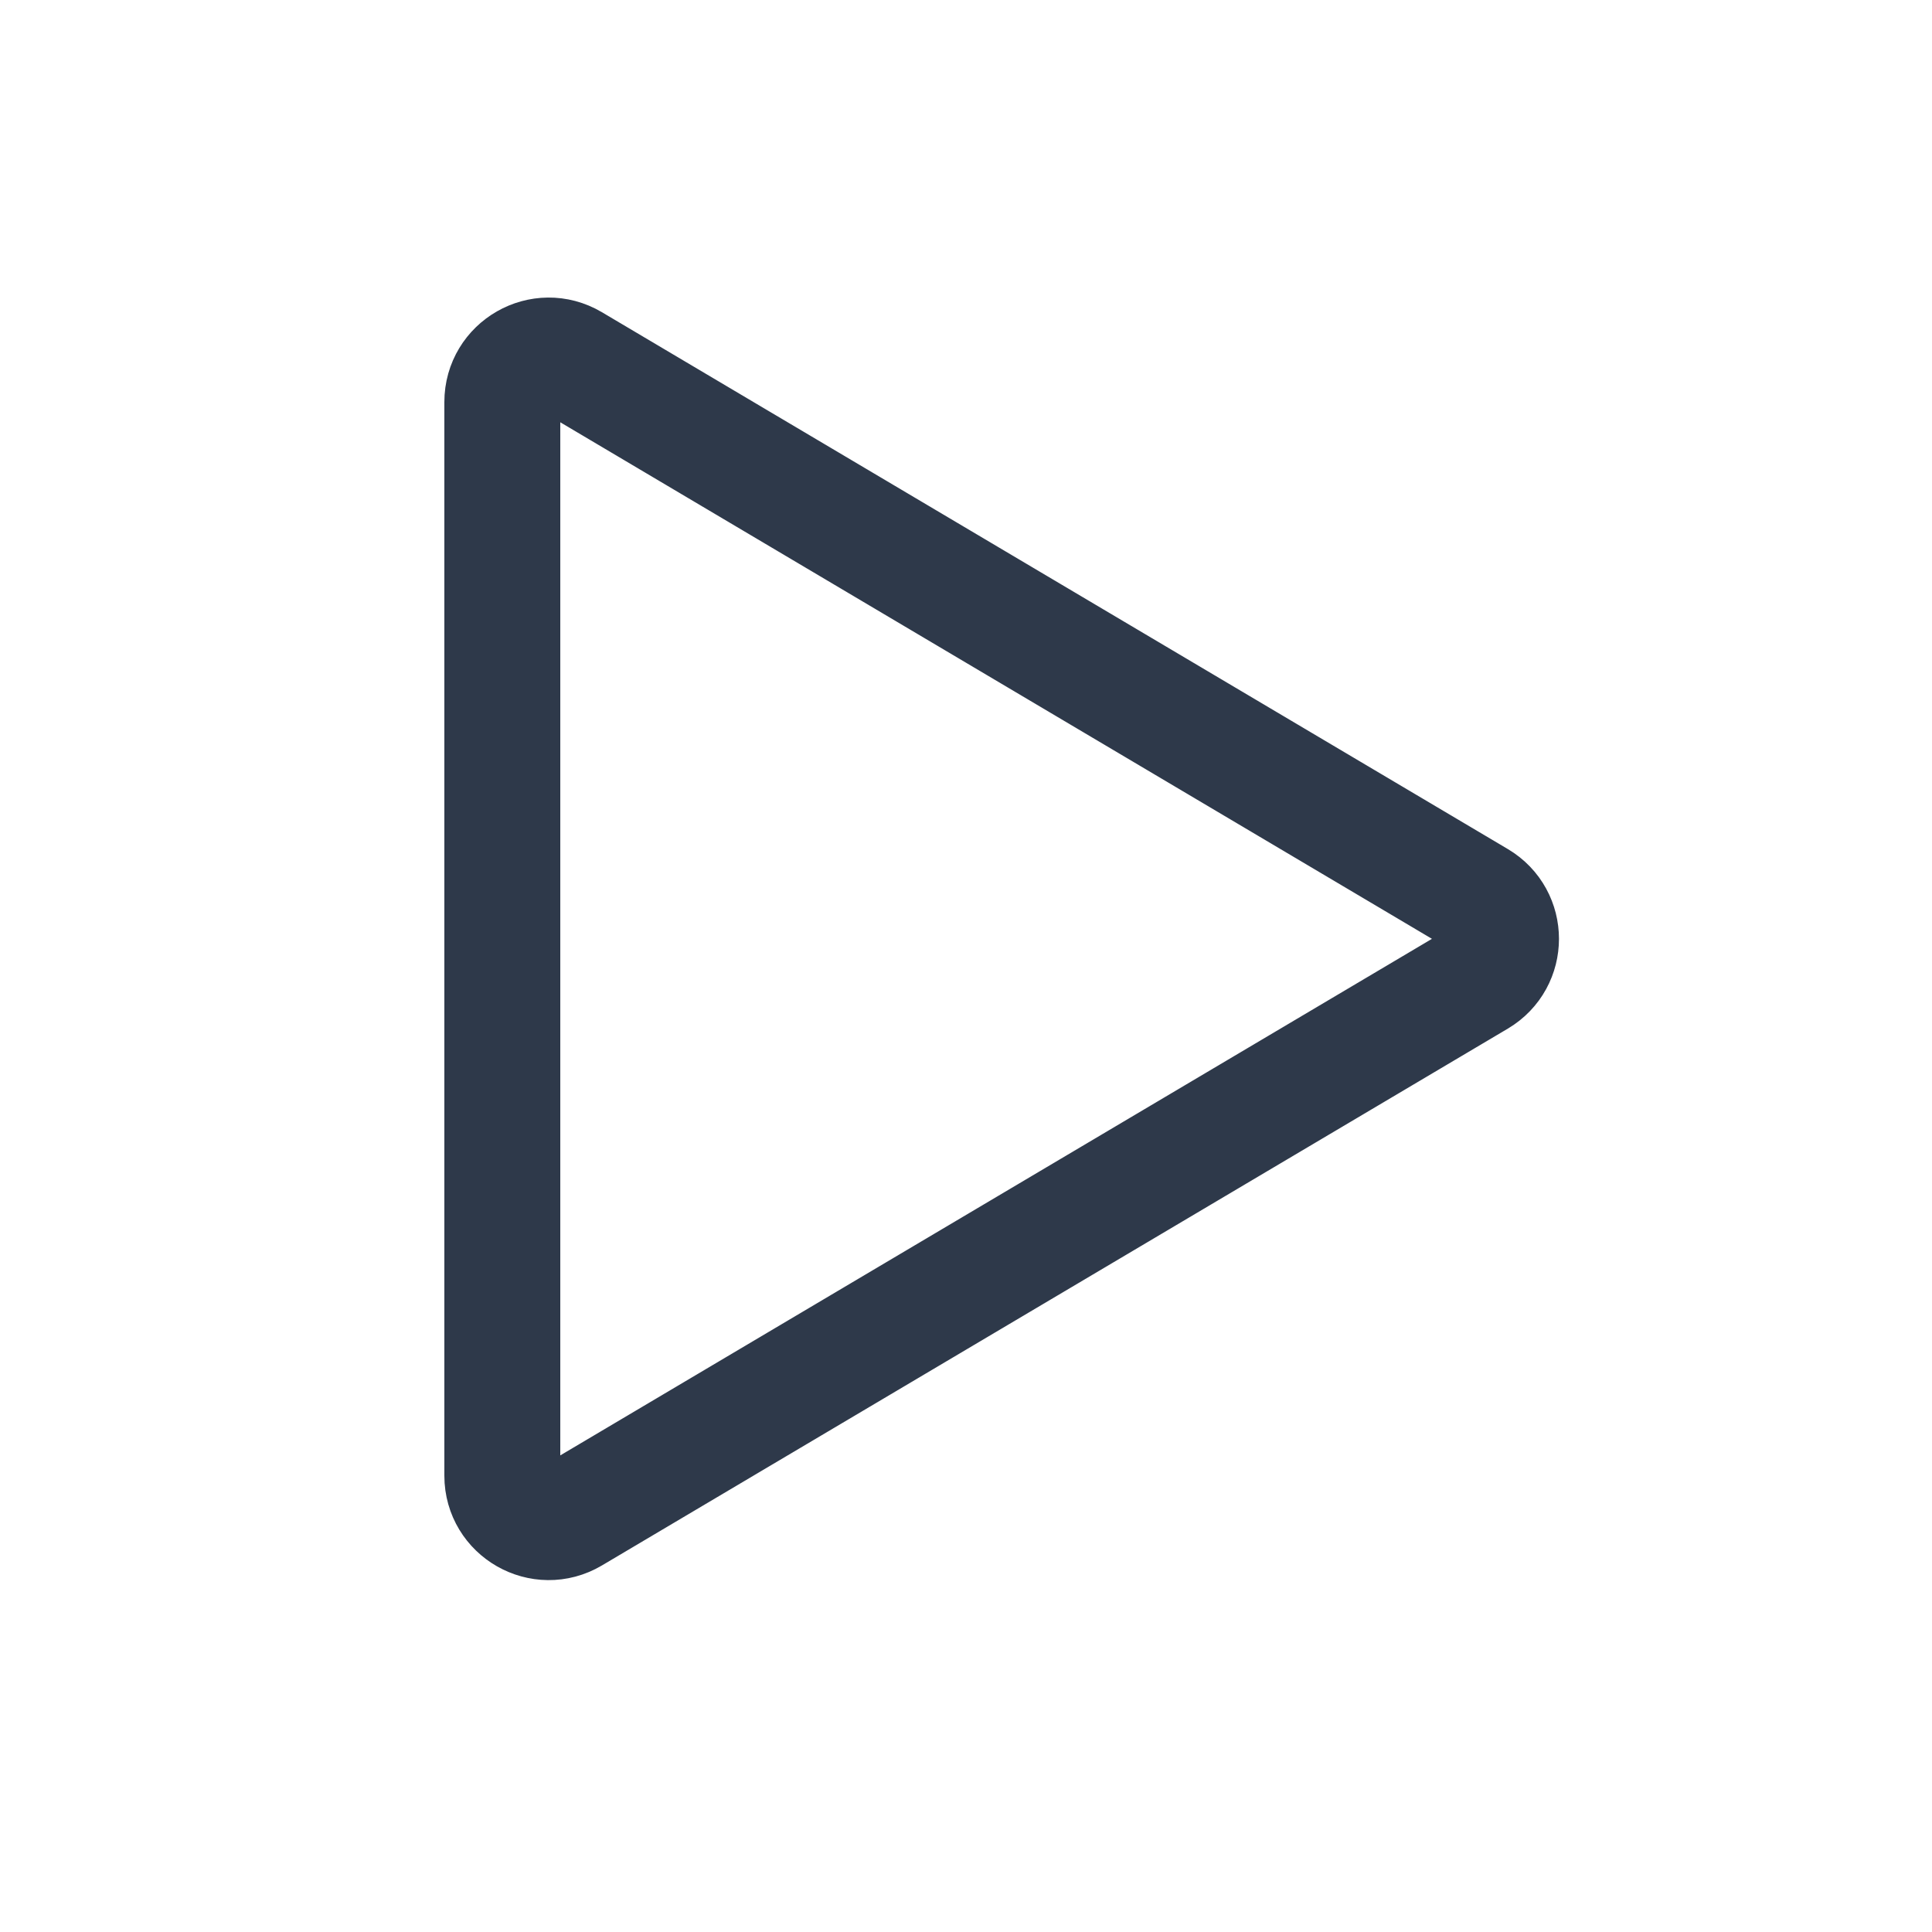 <svg width="25" height="25" viewBox="0 0 25 25" fill="none" xmlns="http://www.w3.org/2000/svg">
<path d="M7.406 4.685C7.006 4.448 6.5 4.737 6.5 5.202V19.096C6.5 19.56 7.006 19.849 7.406 19.612L19.129 12.665C19.521 12.432 19.521 11.865 19.129 11.632L7.406 4.685Z" stroke="#2E394A" stroke-width="1.5" stroke-linecap="round" stroke-linejoin="round"/>
</svg>
